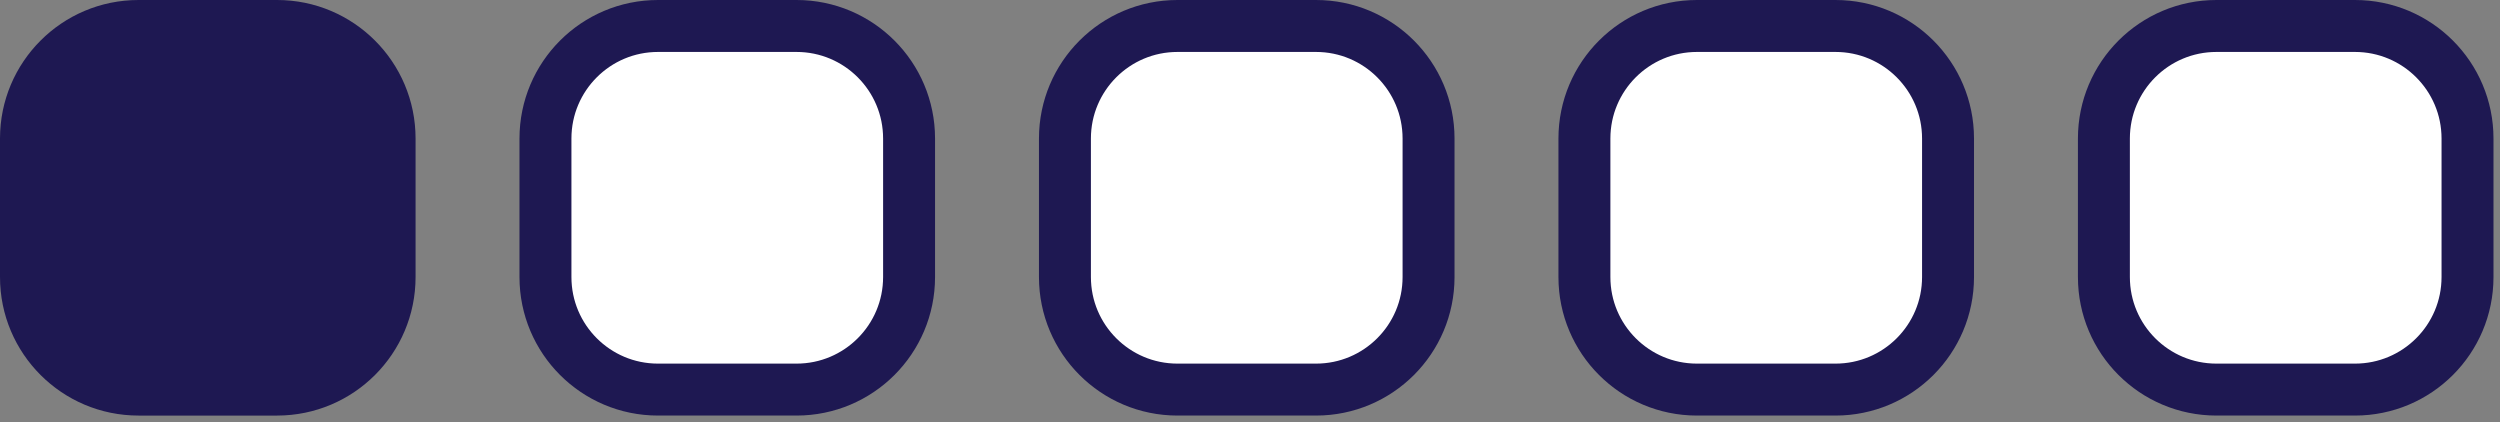 <svg version="1.1" xmlns="http://www.w3.org/2000/svg" viewBox="0 0 154 26">
<rect x="0" y="0" width="154" height="26" fill="#808080" stroke="none"/>
<path fill="#1e1852" d="M8.533 0h8.533c4.713 0 8.533 3.821 8.533 8.533v8.533c0 4.713-3.82 8.533-8.533 8.533h-8.533c-4.713 0-8.533-3.82-8.533-8.533v-8.533c0-4.713 3.821-8.533 8.533-8.533z"></path>
<path fill="#FFF" stroke="#1e1852" stroke-linejoin="miter" stroke-linecap="butt" stroke-miterlimit="4" stroke-width="3.2" d="M40.533 1.6h8.533c3.829 0 6.933 3.104 6.933 6.933v8.533c0 3.829-3.104 6.933-6.933 6.933h-8.533c-3.829 0-6.933-3.104-6.933-6.933v-8.533c0-3.829 3.104-6.933 6.933-6.933z"></path>
<path fill="#FFF" stroke="#1e1852" stroke-linejoin="miter" stroke-linecap="butt" stroke-miterlimit="4" stroke-width="3.2" d="M72.533 1.6h8.533c3.829 0 6.933 3.104 6.933 6.933v8.533c0 3.829-3.104 6.933-6.933 6.933h-8.533c-3.829 0-6.933-3.104-6.933-6.933v-8.533c0-3.829 3.104-6.933 6.933-6.933z"></path>
<path fill="#FFF" stroke="#1e1852" stroke-linejoin="miter" stroke-linecap="butt" stroke-miterlimit="4" stroke-width="3.2" d="M104.533 1.6h8.533c3.829 0 6.933 3.104 6.933 6.933v8.533c0 3.829-3.104 6.933-6.933 6.933h-8.533c-3.829 0-6.933-3.104-6.933-6.933v-8.533c0-3.829 3.104-6.933 6.933-6.933z"></path>
<path fill="#FFF" stroke="#1e1852" stroke-linejoin="miter" stroke-linecap="butt" stroke-miterlimit="4" stroke-width="3.2" d="M136.533 1.6h8.533c3.829 0 6.933 3.104 6.933 6.933v8.533c0 3.829-3.104 6.933-6.933 6.933h-8.533c-3.829 0-6.933-3.104-6.933-6.933v-8.533c0-3.829 3.104-6.933 6.933-6.933z"></path>
</svg>
